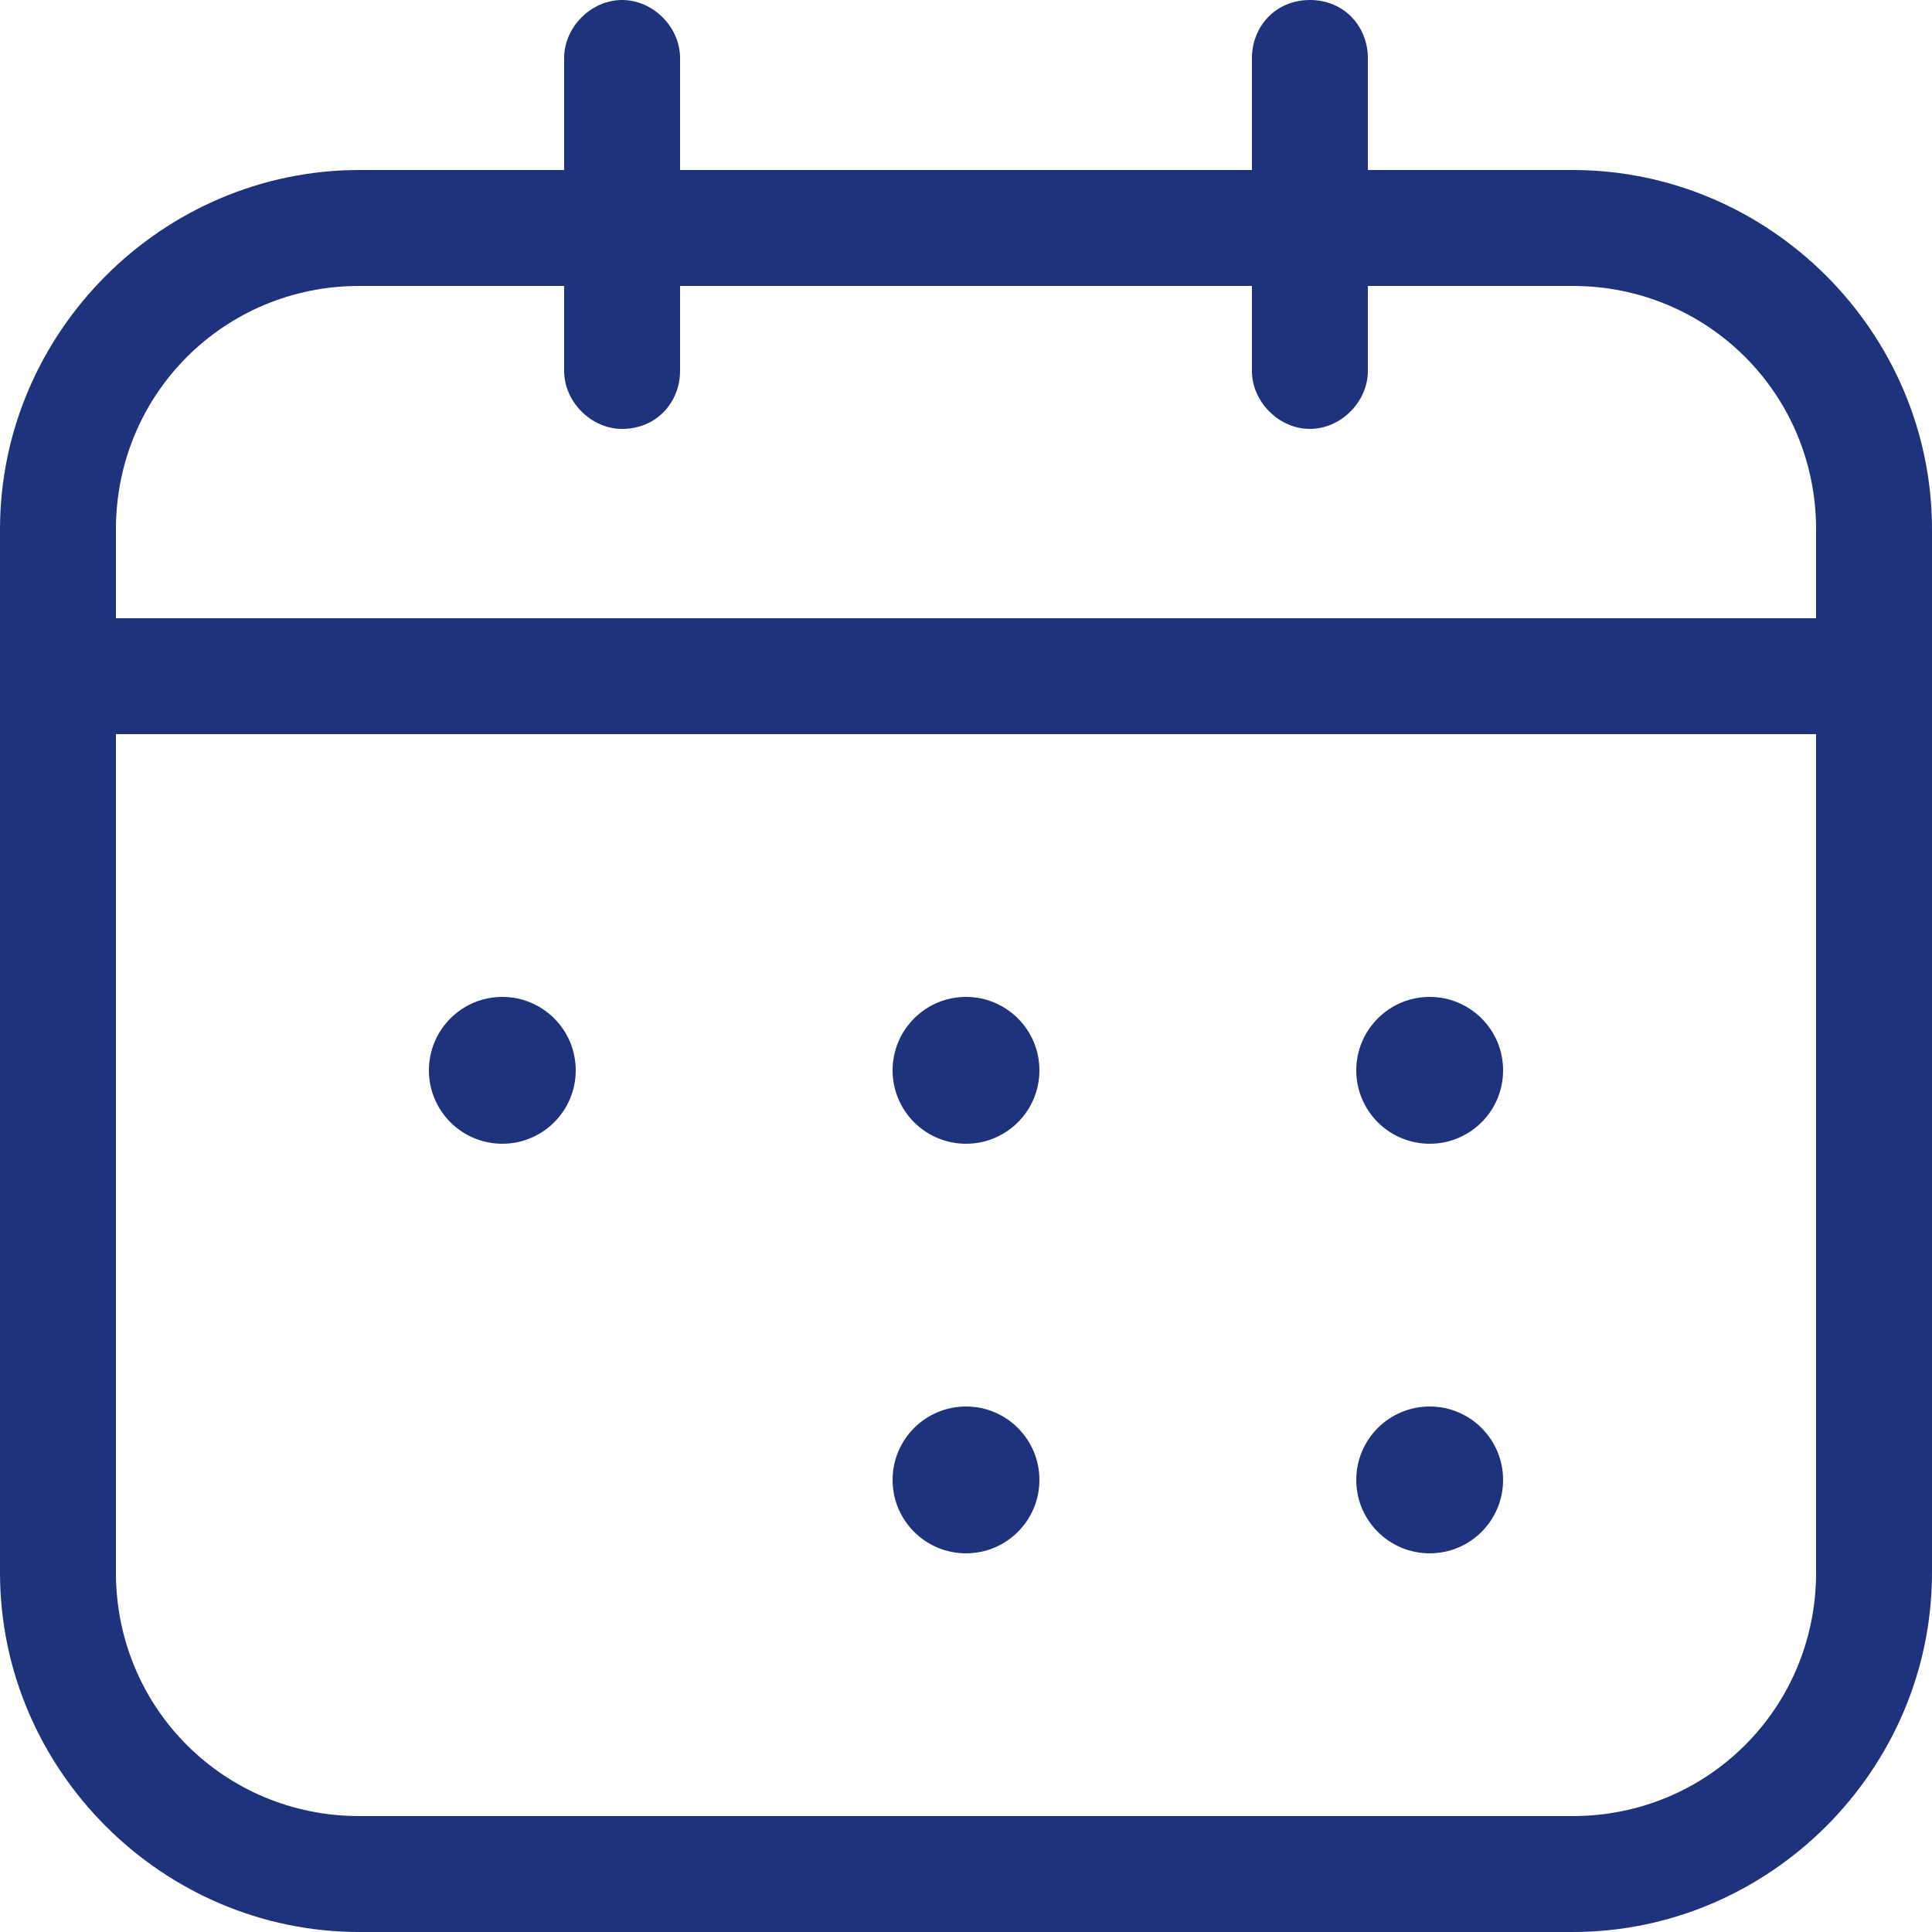 <svg width="35" height="35" viewBox="0 0 40 40" fill="none" xmlns="http://www.w3.org/2000/svg">
  <path class="yellow" d="M29.68 20.64H10.4V23.6H29.68V20.64Z"></path>
  <path class="yellow" d="M29.68 29.12H19.92V32.08H29.68V29.12Z"></path>
  <path d="M37.92 15.2H1.84C1.2 15.2 0.64 14.64 0.64 14C0.64 13.36 1.2 12.8 1.84 12.8H37.92C38.56 12.8 39.12 13.36 39.12 14C39.12 14.64 38.64 15.2 37.92 15.2Z" fill="#1E337C"></path>
  <path d="M32.56 5.92C35.36 5.92 37.6 8.16 37.6 10.96V32.56C37.6 35.36 35.36 37.6 32.56 37.6H7.44C4.64 37.6 2.4 35.36 2.4 32.56V10.96C2.4 8.16 4.64 5.92 7.44 5.92H32.56ZM32.56 3.52H7.44C3.36 3.52 0 6.88 0 10.96V32.56C0 36.64 3.36 40 7.44 40H32.56C36.64 40 40 36.64 40 32.56V10.96C40 6.88 36.64 3.52 32.56 3.52Z" fill="#1E337C"></path>
  <path d="M12.88 8.88C12.24 8.88 11.68 8.32 11.68 7.68V1.2C11.68 0.56 12.24 0 12.88 0C13.52 0 14.08 0.56 14.08 1.2V7.68C14.08 8.32 13.6 8.88 12.88 8.88Z" fill="#1E337C"></path>
  <path d="M27.12 8.88C26.48 8.88 25.92 8.32 25.92 7.68V1.2C25.92 0.56 26.4 0 27.12 0C27.84 0 28.32 0.56 28.32 1.2V7.68C28.32 8.32 27.76 8.88 27.12 8.88Z" fill="#1E337C"></path>
  <path d="M10.4 23.68C11.239 23.68 11.92 23 11.92 22.16C11.92 21.321 11.239 20.64 10.4 20.64C9.56 20.64 8.88 21.321 8.88 22.16C8.88 23 9.56 23.68 10.4 23.68Z" fill="#1E337C"></path>
  <path d="M20 23.68C20.84 23.68 21.52 23 21.52 22.16C21.52 21.321 20.84 20.64 20 20.64C19.161 20.64 18.48 21.321 18.48 22.16C18.48 23 19.161 23.68 20 23.68Z" fill="#1E337C"></path>
  <path d="M29.6 23.68C30.44 23.68 31.12 23 31.12 22.16C31.12 21.321 30.44 20.64 29.6 20.64C28.761 20.64 28.08 21.321 28.08 22.16C28.08 23 28.761 23.68 29.6 23.68Z" fill="#1E337C"></path>
  <path d="M20 32.16C20.84 32.16 21.52 31.48 21.52 30.64C21.52 29.801 20.84 29.12 20 29.12C19.161 29.12 18.48 29.801 18.48 30.64C18.48 31.48 19.161 32.16 20 32.16Z" fill="#1E337C"></path>
  <path d="M29.6 32.16C30.44 32.16 31.12 31.48 31.12 30.64C31.12 29.801 30.44 29.12 29.6 29.12C28.761 29.12 28.08 29.801 28.08 30.64C28.08 31.48 28.761 32.16 29.6 32.16Z" fill="#1E337C"></path>
</svg>